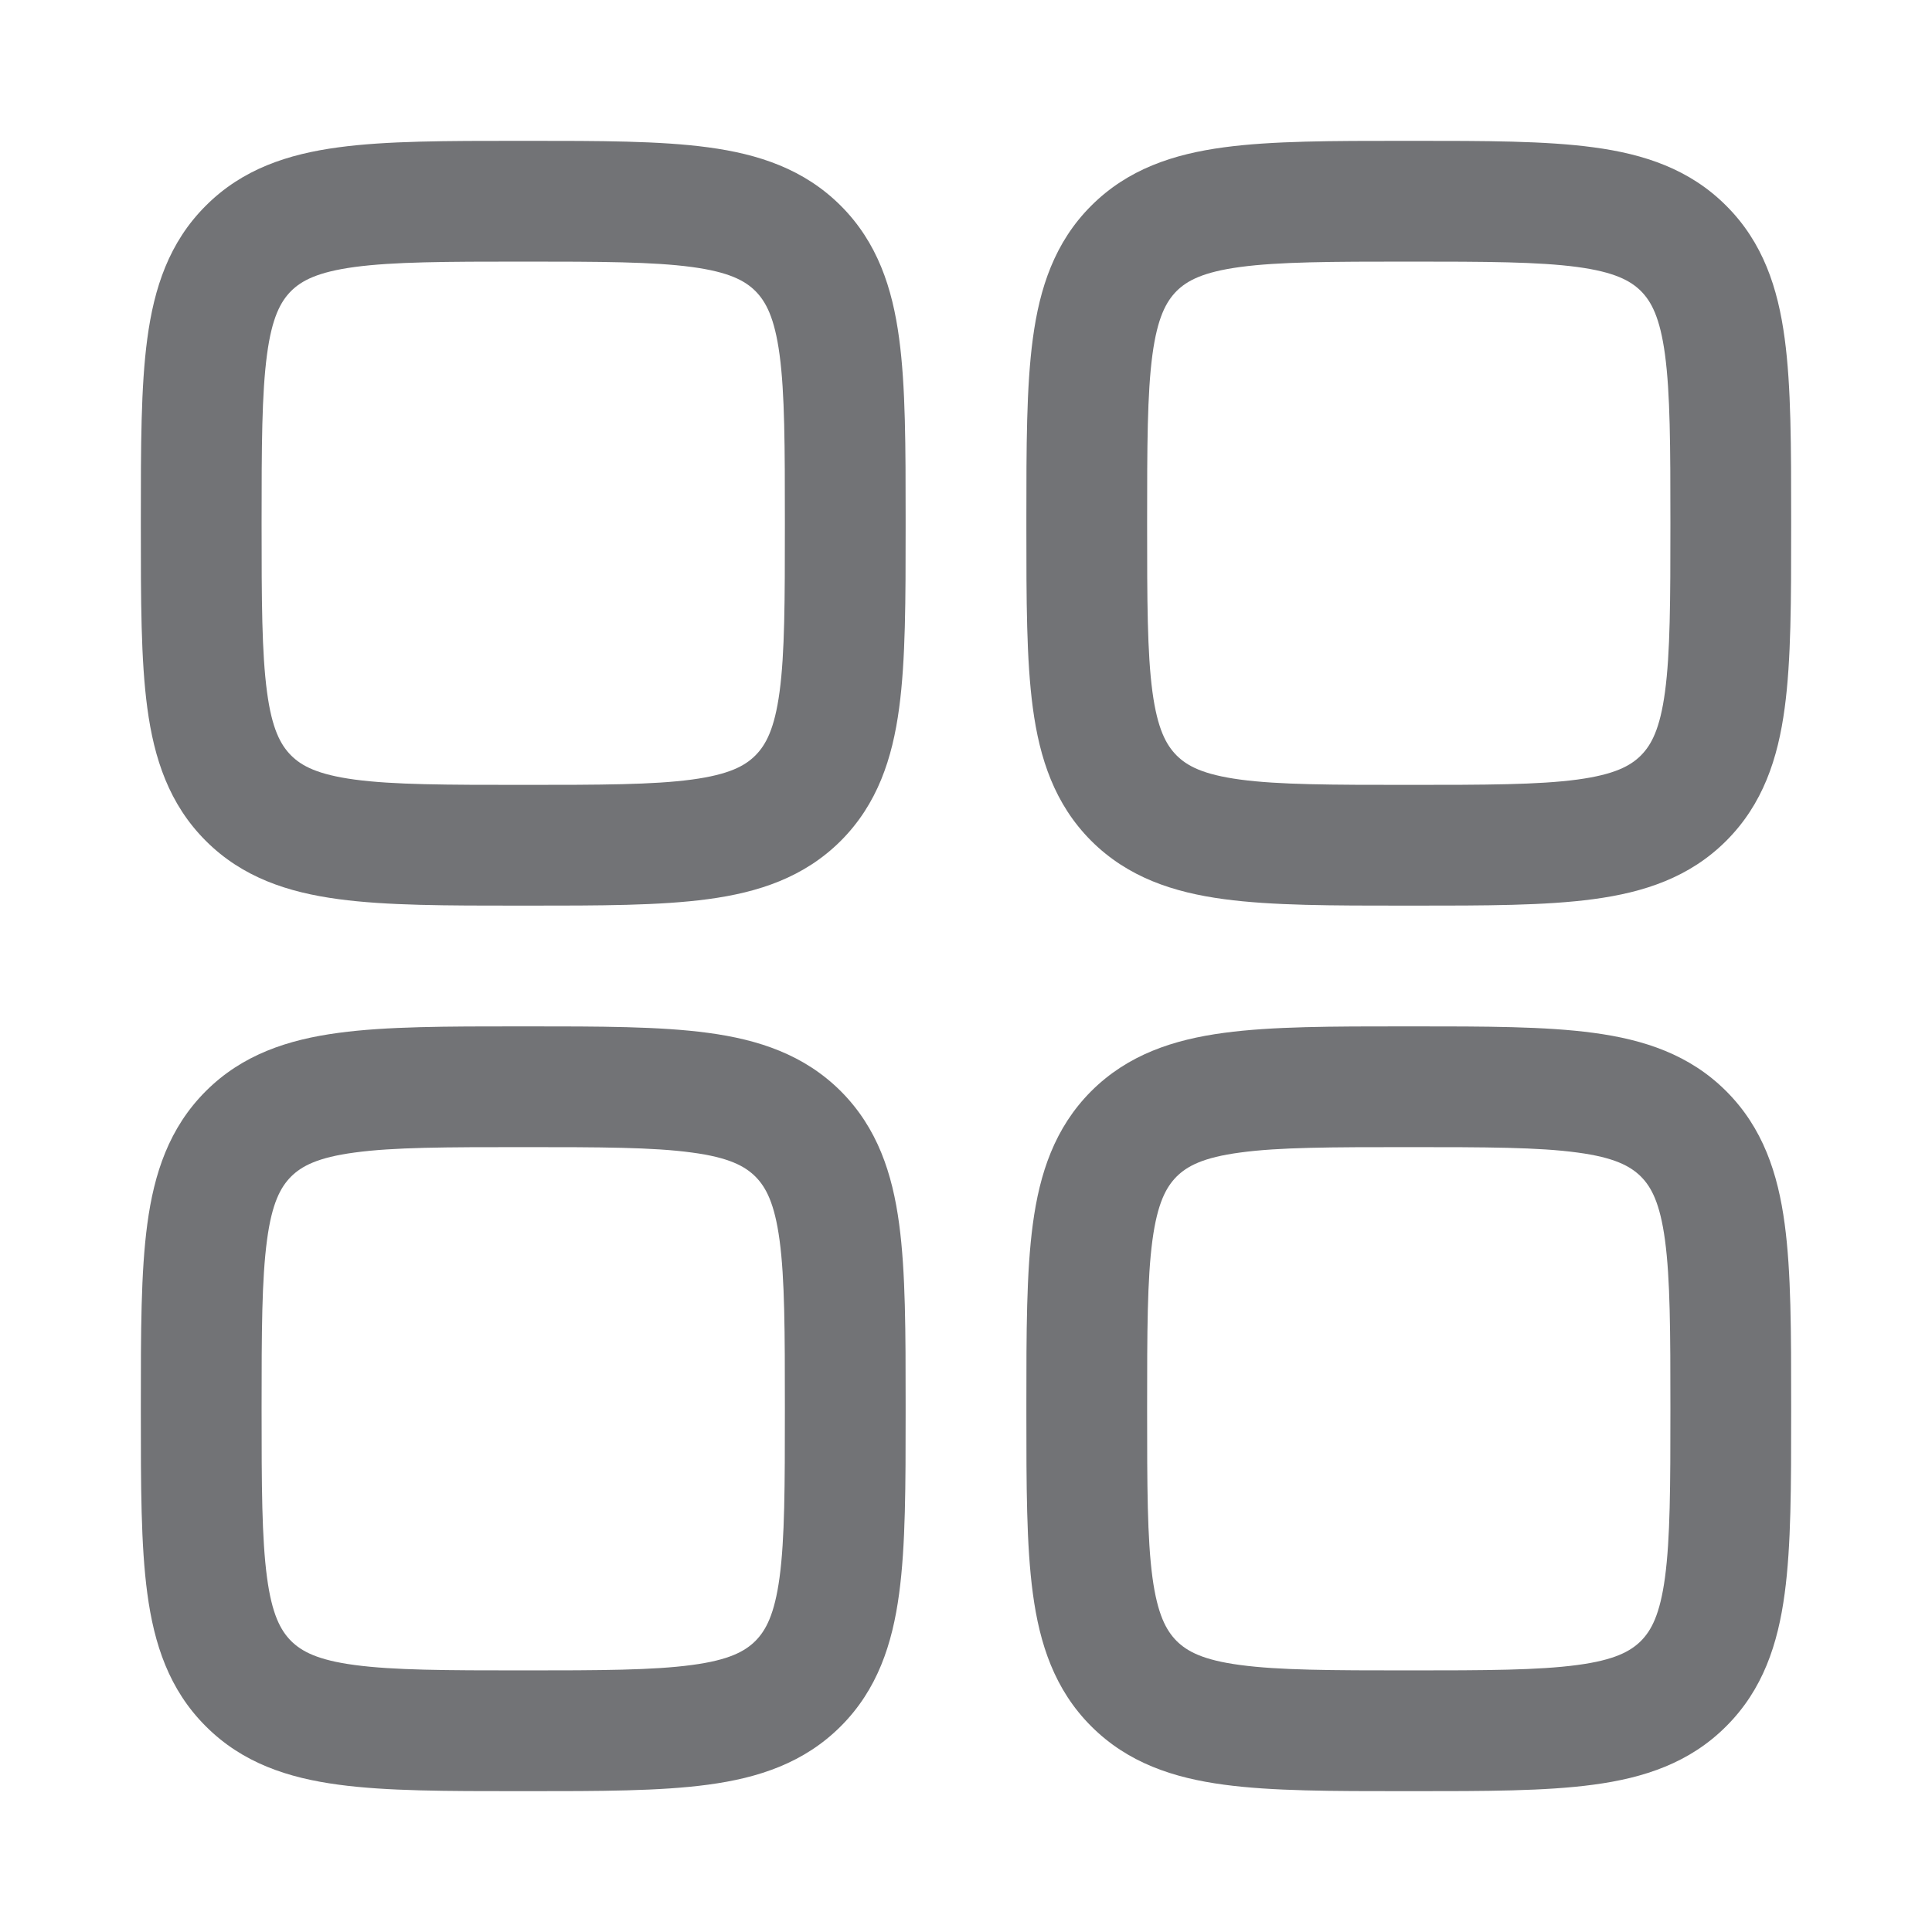 <svg width="20" height="20" viewBox="0 0 20 20" fill="none" xmlns="http://www.w3.org/2000/svg">
<path fill-rule="evenodd" clip-rule="evenodd" d="M5.373 1.458C4.625 1.458 4 1.458 3.505 1.525C2.981 1.595 2.509 1.75 2.13 2.13C1.75 2.509 1.595 2.981 1.525 3.505C1.458 4 1.458 4.625 1.458 5.373V5.46C1.458 6.209 1.458 6.833 1.525 7.329C1.595 7.852 1.75 8.324 2.13 8.704C2.509 9.083 2.981 9.238 3.505 9.308C4 9.375 4.625 9.375 5.373 9.375H5.46C6.209 9.375 6.833 9.375 7.329 9.308C7.852 9.238 8.324 9.083 8.704 8.704C9.083 8.324 9.238 7.852 9.308 7.329C9.375 6.833 9.375 6.209 9.375 5.46V5.373C9.375 4.625 9.375 4 9.308 3.505C9.238 2.981 9.083 2.509 8.704 2.13C8.324 1.75 7.852 1.595 7.329 1.525C6.833 1.458 6.209 1.458 5.46 1.458H5.373ZM3.013 3.013C3.122 2.905 3.287 2.816 3.671 2.764C4.074 2.71 4.613 2.708 5.417 2.708C6.22 2.708 6.76 2.71 7.162 2.764C7.547 2.816 7.711 2.905 7.82 3.013C7.928 3.122 8.018 3.287 8.07 3.671C8.124 4.074 8.125 4.613 8.125 5.417C8.125 6.22 8.124 6.76 8.07 7.162C8.018 7.547 7.928 7.711 7.82 7.82C7.711 7.929 7.547 8.018 7.162 8.07C6.76 8.124 6.22 8.125 5.417 8.125C4.613 8.125 4.074 8.124 3.671 8.07C3.287 8.018 3.122 7.929 3.013 7.82C2.905 7.711 2.815 7.547 2.764 7.162C2.71 6.76 2.708 6.22 2.708 5.417C2.708 4.613 2.71 4.074 2.764 3.671C2.815 3.287 2.905 3.122 3.013 3.013Z" fill="#727376"/>
<path fill-rule="evenodd" clip-rule="evenodd" d="M14.54 10.625C13.791 10.625 13.167 10.625 12.671 10.692C12.148 10.762 11.676 10.917 11.296 11.296C10.917 11.676 10.762 12.148 10.692 12.671C10.625 13.167 10.625 13.791 10.625 14.54V14.627C10.625 15.375 10.625 16 10.692 16.495C10.762 17.019 10.917 17.491 11.296 17.87C11.676 18.25 12.148 18.405 12.671 18.475C13.167 18.542 13.791 18.542 14.54 18.542H14.627C15.375 18.542 16 18.542 16.495 18.475C17.019 18.405 17.491 18.25 17.87 17.87C18.25 17.491 18.405 17.019 18.475 16.495C18.542 16 18.542 15.376 18.542 14.627V14.54C18.542 13.791 18.542 13.167 18.475 12.671C18.405 12.148 18.25 11.676 17.87 11.296C17.491 10.917 17.019 10.762 16.495 10.692C16 10.625 15.375 10.625 14.627 10.625H14.54ZM12.18 12.18C12.289 12.072 12.453 11.982 12.838 11.931C13.24 11.876 13.78 11.875 14.583 11.875C15.387 11.875 15.926 11.876 16.329 11.931C16.713 11.982 16.878 12.072 16.987 12.18C17.095 12.289 17.184 12.453 17.236 12.838C17.29 13.24 17.292 13.78 17.292 14.583C17.292 15.387 17.29 15.926 17.236 16.329C17.184 16.713 17.095 16.878 16.987 16.987C16.878 17.095 16.713 17.185 16.329 17.236C15.926 17.29 15.387 17.292 14.583 17.292C13.78 17.292 13.24 17.29 12.838 17.236C12.453 17.185 12.289 17.095 12.18 16.987C12.072 16.878 11.982 16.713 11.93 16.329C11.876 15.926 11.875 15.387 11.875 14.583C11.875 13.78 11.876 13.24 11.93 12.838C11.982 12.453 12.072 12.289 12.18 12.18Z" fill="#727376"/>
<path fill-rule="evenodd" clip-rule="evenodd" d="M5.373 10.625H5.46C6.209 10.625 6.833 10.625 7.329 10.692C7.852 10.762 8.324 10.917 8.704 11.296C9.083 11.676 9.238 12.148 9.308 12.671C9.375 13.167 9.375 13.791 9.375 14.54V14.627C9.375 15.375 9.375 16 9.308 16.495C9.238 17.019 9.083 17.491 8.704 17.87C8.324 18.25 7.852 18.405 7.329 18.475C6.833 18.542 6.209 18.542 5.46 18.542H5.373C4.625 18.542 4 18.542 3.505 18.475C2.981 18.405 2.509 18.25 2.13 17.87C1.75 17.491 1.595 17.019 1.525 16.495C1.458 16 1.458 15.376 1.458 14.627V14.54C1.458 13.791 1.458 13.167 1.525 12.671C1.595 12.148 1.75 11.676 2.13 11.296C2.509 10.917 2.981 10.762 3.505 10.692C4 10.625 4.625 10.625 5.373 10.625ZM3.671 11.931C3.287 11.982 3.122 12.072 3.013 12.18C2.905 12.289 2.815 12.453 2.764 12.838C2.71 13.24 2.708 13.78 2.708 14.583C2.708 15.387 2.71 15.926 2.764 16.329C2.815 16.713 2.905 16.878 3.013 16.987C3.122 17.095 3.287 17.185 3.671 17.236C4.074 17.29 4.613 17.292 5.417 17.292C6.22 17.292 6.76 17.29 7.162 17.236C7.547 17.185 7.711 17.095 7.82 16.987C7.928 16.878 8.018 16.713 8.07 16.329C8.124 15.926 8.125 15.387 8.125 14.583C8.125 13.78 8.124 13.24 8.07 12.838C8.018 12.453 7.928 12.289 7.82 12.18C7.711 12.072 7.547 11.982 7.162 11.931C6.76 11.876 6.22 11.875 5.417 11.875C4.613 11.875 4.074 11.876 3.671 11.931Z" fill="#727376"/>
<path fill-rule="evenodd" clip-rule="evenodd" d="M14.54 1.458C13.791 1.458 13.167 1.458 12.671 1.525C12.148 1.595 11.676 1.75 11.296 2.13C10.917 2.509 10.762 2.981 10.692 3.505C10.625 4 10.625 4.625 10.625 5.373V5.46C10.625 6.209 10.625 6.833 10.692 7.329C10.762 7.852 10.917 8.324 11.296 8.704C11.676 9.083 12.148 9.238 12.671 9.308C13.167 9.375 13.791 9.375 14.54 9.375H14.627C15.375 9.375 16 9.375 16.495 9.308C17.019 9.238 17.491 9.083 17.87 8.704C18.25 8.324 18.405 7.852 18.475 7.329C18.542 6.833 18.542 6.209 18.542 5.46V5.373C18.542 4.625 18.542 4 18.475 3.505C18.405 2.981 18.25 2.509 17.87 2.13C17.491 1.75 17.019 1.595 16.495 1.525C16 1.458 15.375 1.458 14.627 1.458H14.54ZM12.18 3.013C12.289 2.905 12.453 2.816 12.838 2.764C13.24 2.71 13.78 2.708 14.583 2.708C15.387 2.708 15.926 2.71 16.329 2.764C16.713 2.816 16.878 2.905 16.987 3.013C17.095 3.122 17.184 3.287 17.236 3.671C17.29 4.074 17.292 4.613 17.292 5.417C17.292 6.22 17.29 6.76 17.236 7.162C17.184 7.547 17.095 7.711 16.987 7.82C16.878 7.929 16.713 8.018 16.329 8.07C15.926 8.124 15.387 8.125 14.583 8.125C13.78 8.125 13.24 8.124 12.838 8.07C12.453 8.018 12.289 7.929 12.18 7.82C12.072 7.711 11.982 7.547 11.93 7.162C11.876 6.76 11.875 6.22 11.875 5.417C11.875 4.613 11.876 4.074 11.93 3.671C11.982 3.287 12.072 3.122 12.18 3.013Z" fill="#727376"/>
</svg>
